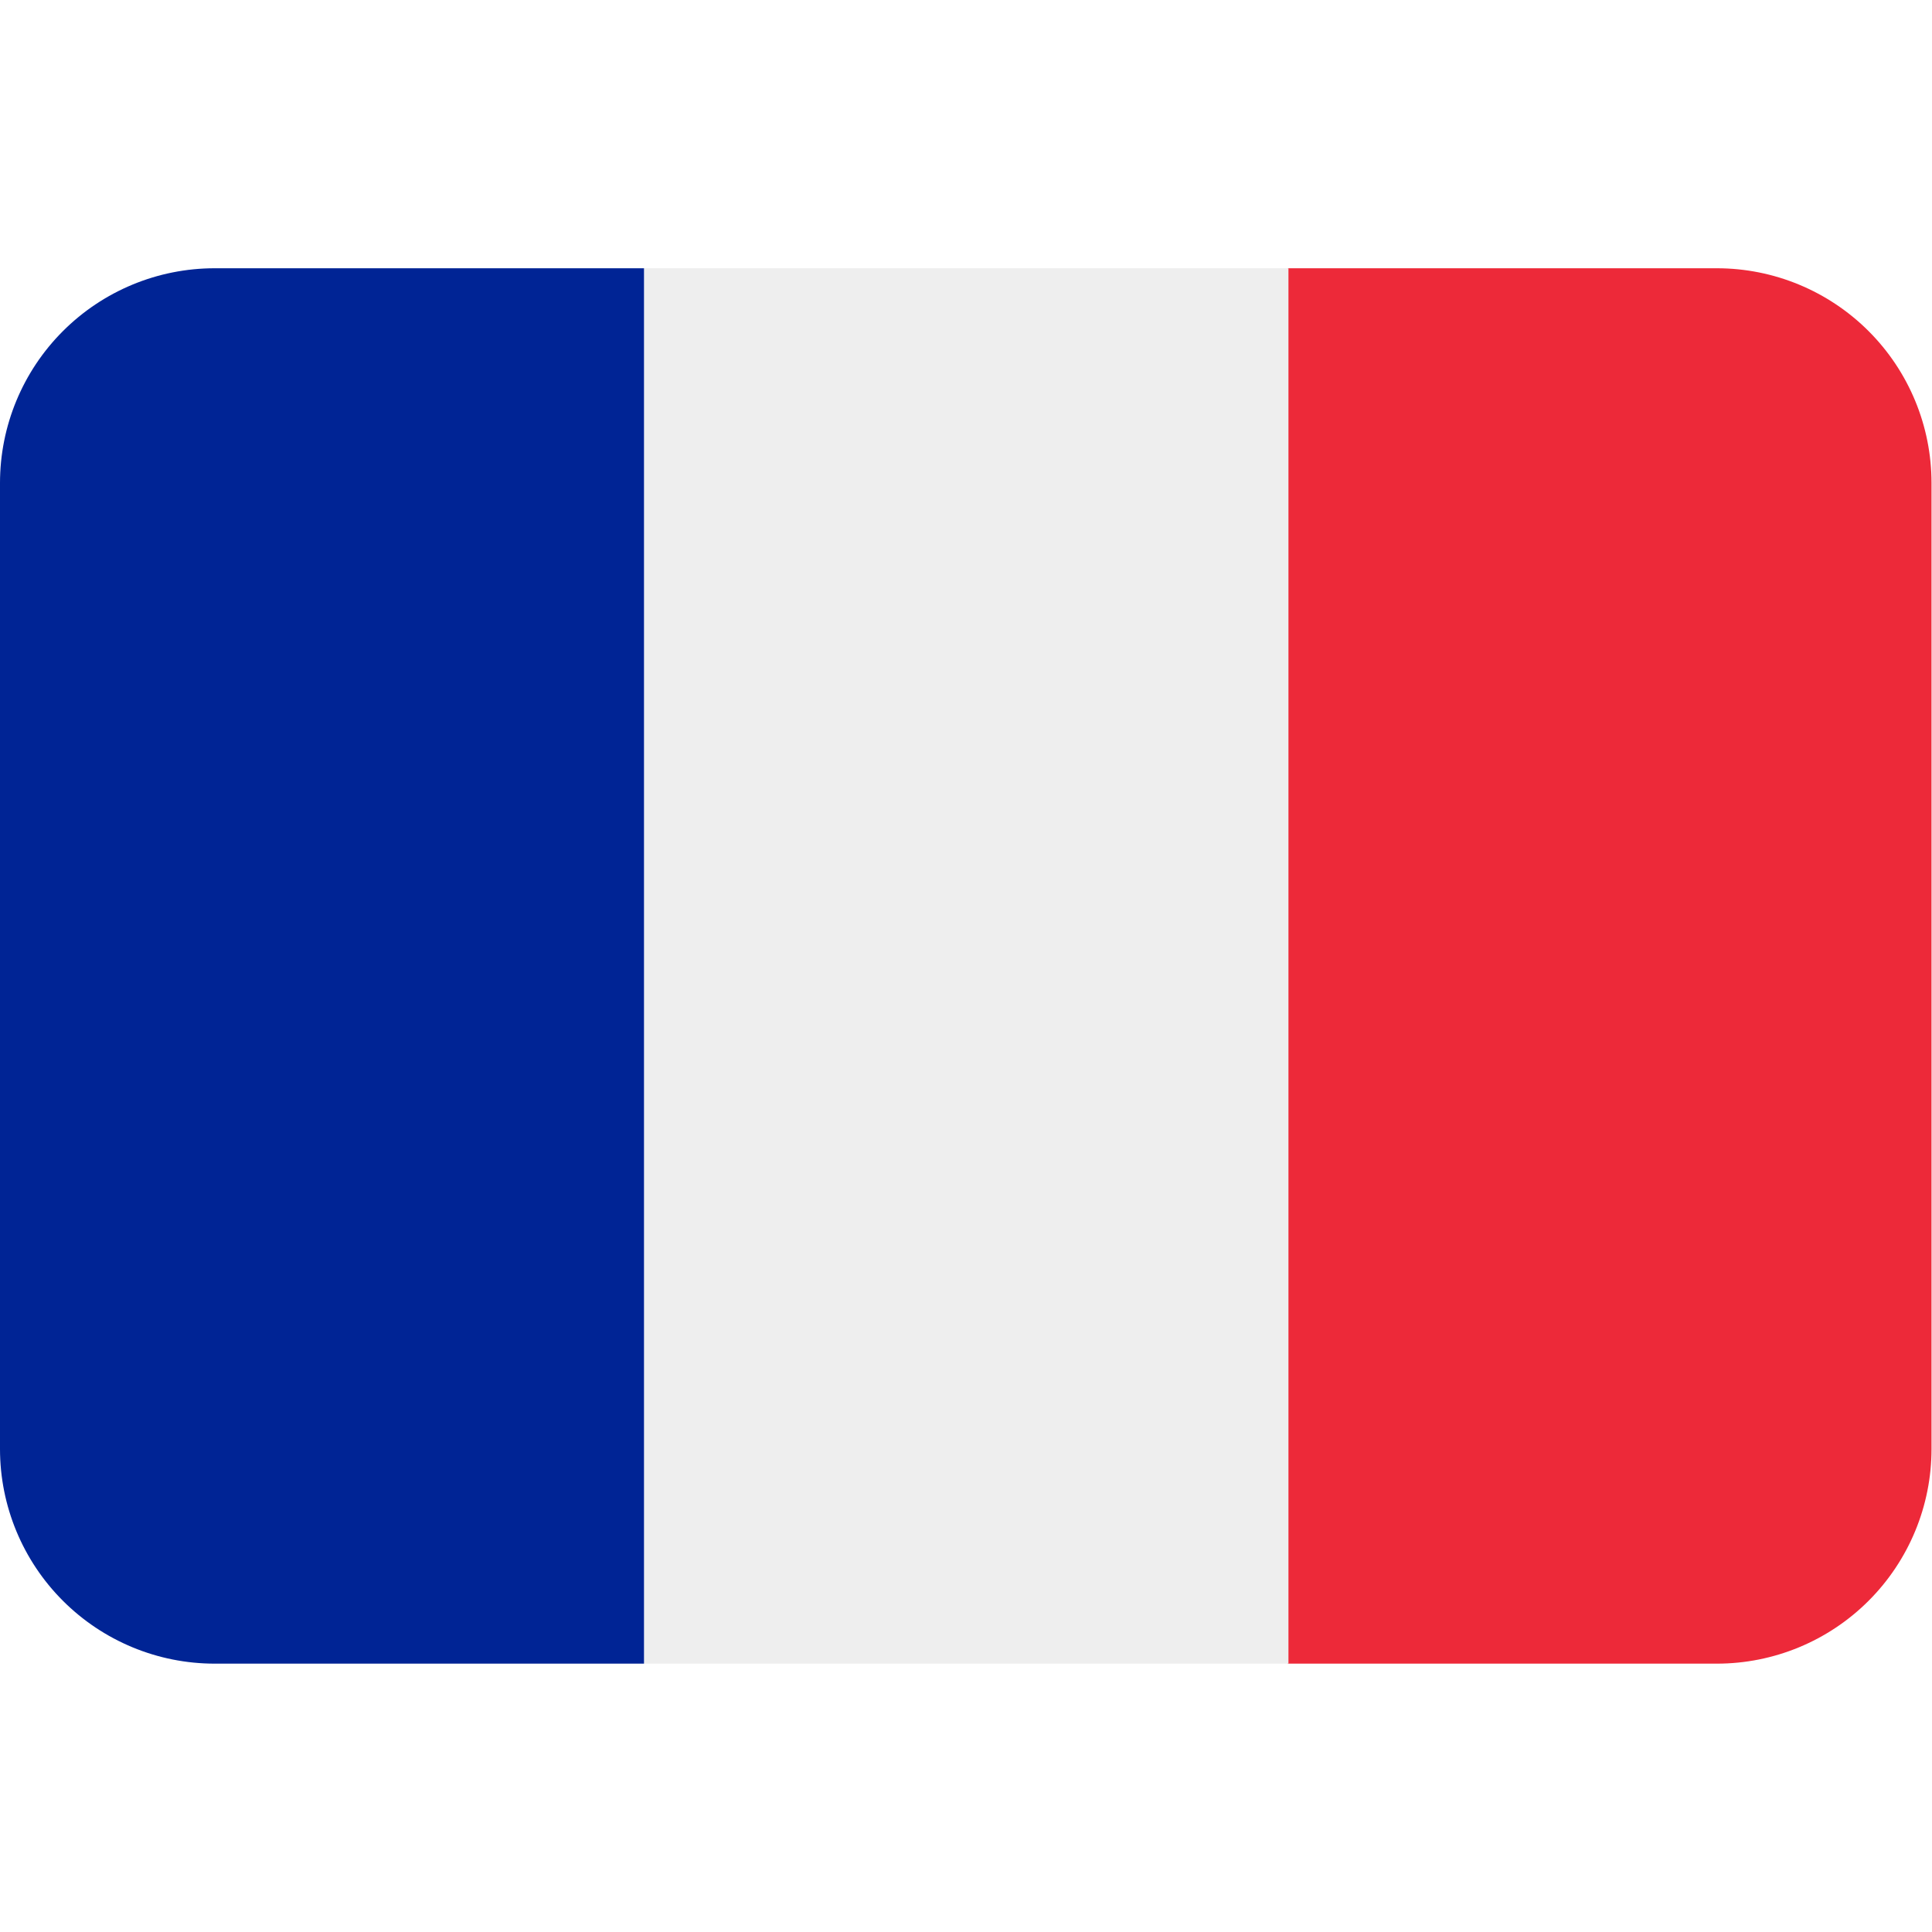 <svg xmlns="http://www.w3.org/2000/svg" fill="none" viewBox="0 0 20 20" height="20" width="20">
<path fill="#ED2939" d="M19.995 15C19.995 15.589 19.761 16.154 19.344 16.571C18.927 16.988 18.362 17.222 17.773 17.222H13.328V2.777H17.773C18.362 2.777 18.927 3.011 19.344 3.428C19.761 3.845 19.995 4.41 19.995 5V15Z"></path>
<path fill="#002495" d="M2.222 2.777C1.633 2.777 1.068 3.011 0.651 3.428C0.234 3.845 0 4.41 0 5L0 15C0 15.589 0.234 16.154 0.651 16.571C1.068 16.988 1.633 17.222 2.222 17.222H6.667V2.777H2.222Z"></path>
<path fill="#EEEEEE" d="M6.672 2.777H13.338V17.222H6.672V2.777Z"></path>
</svg>
